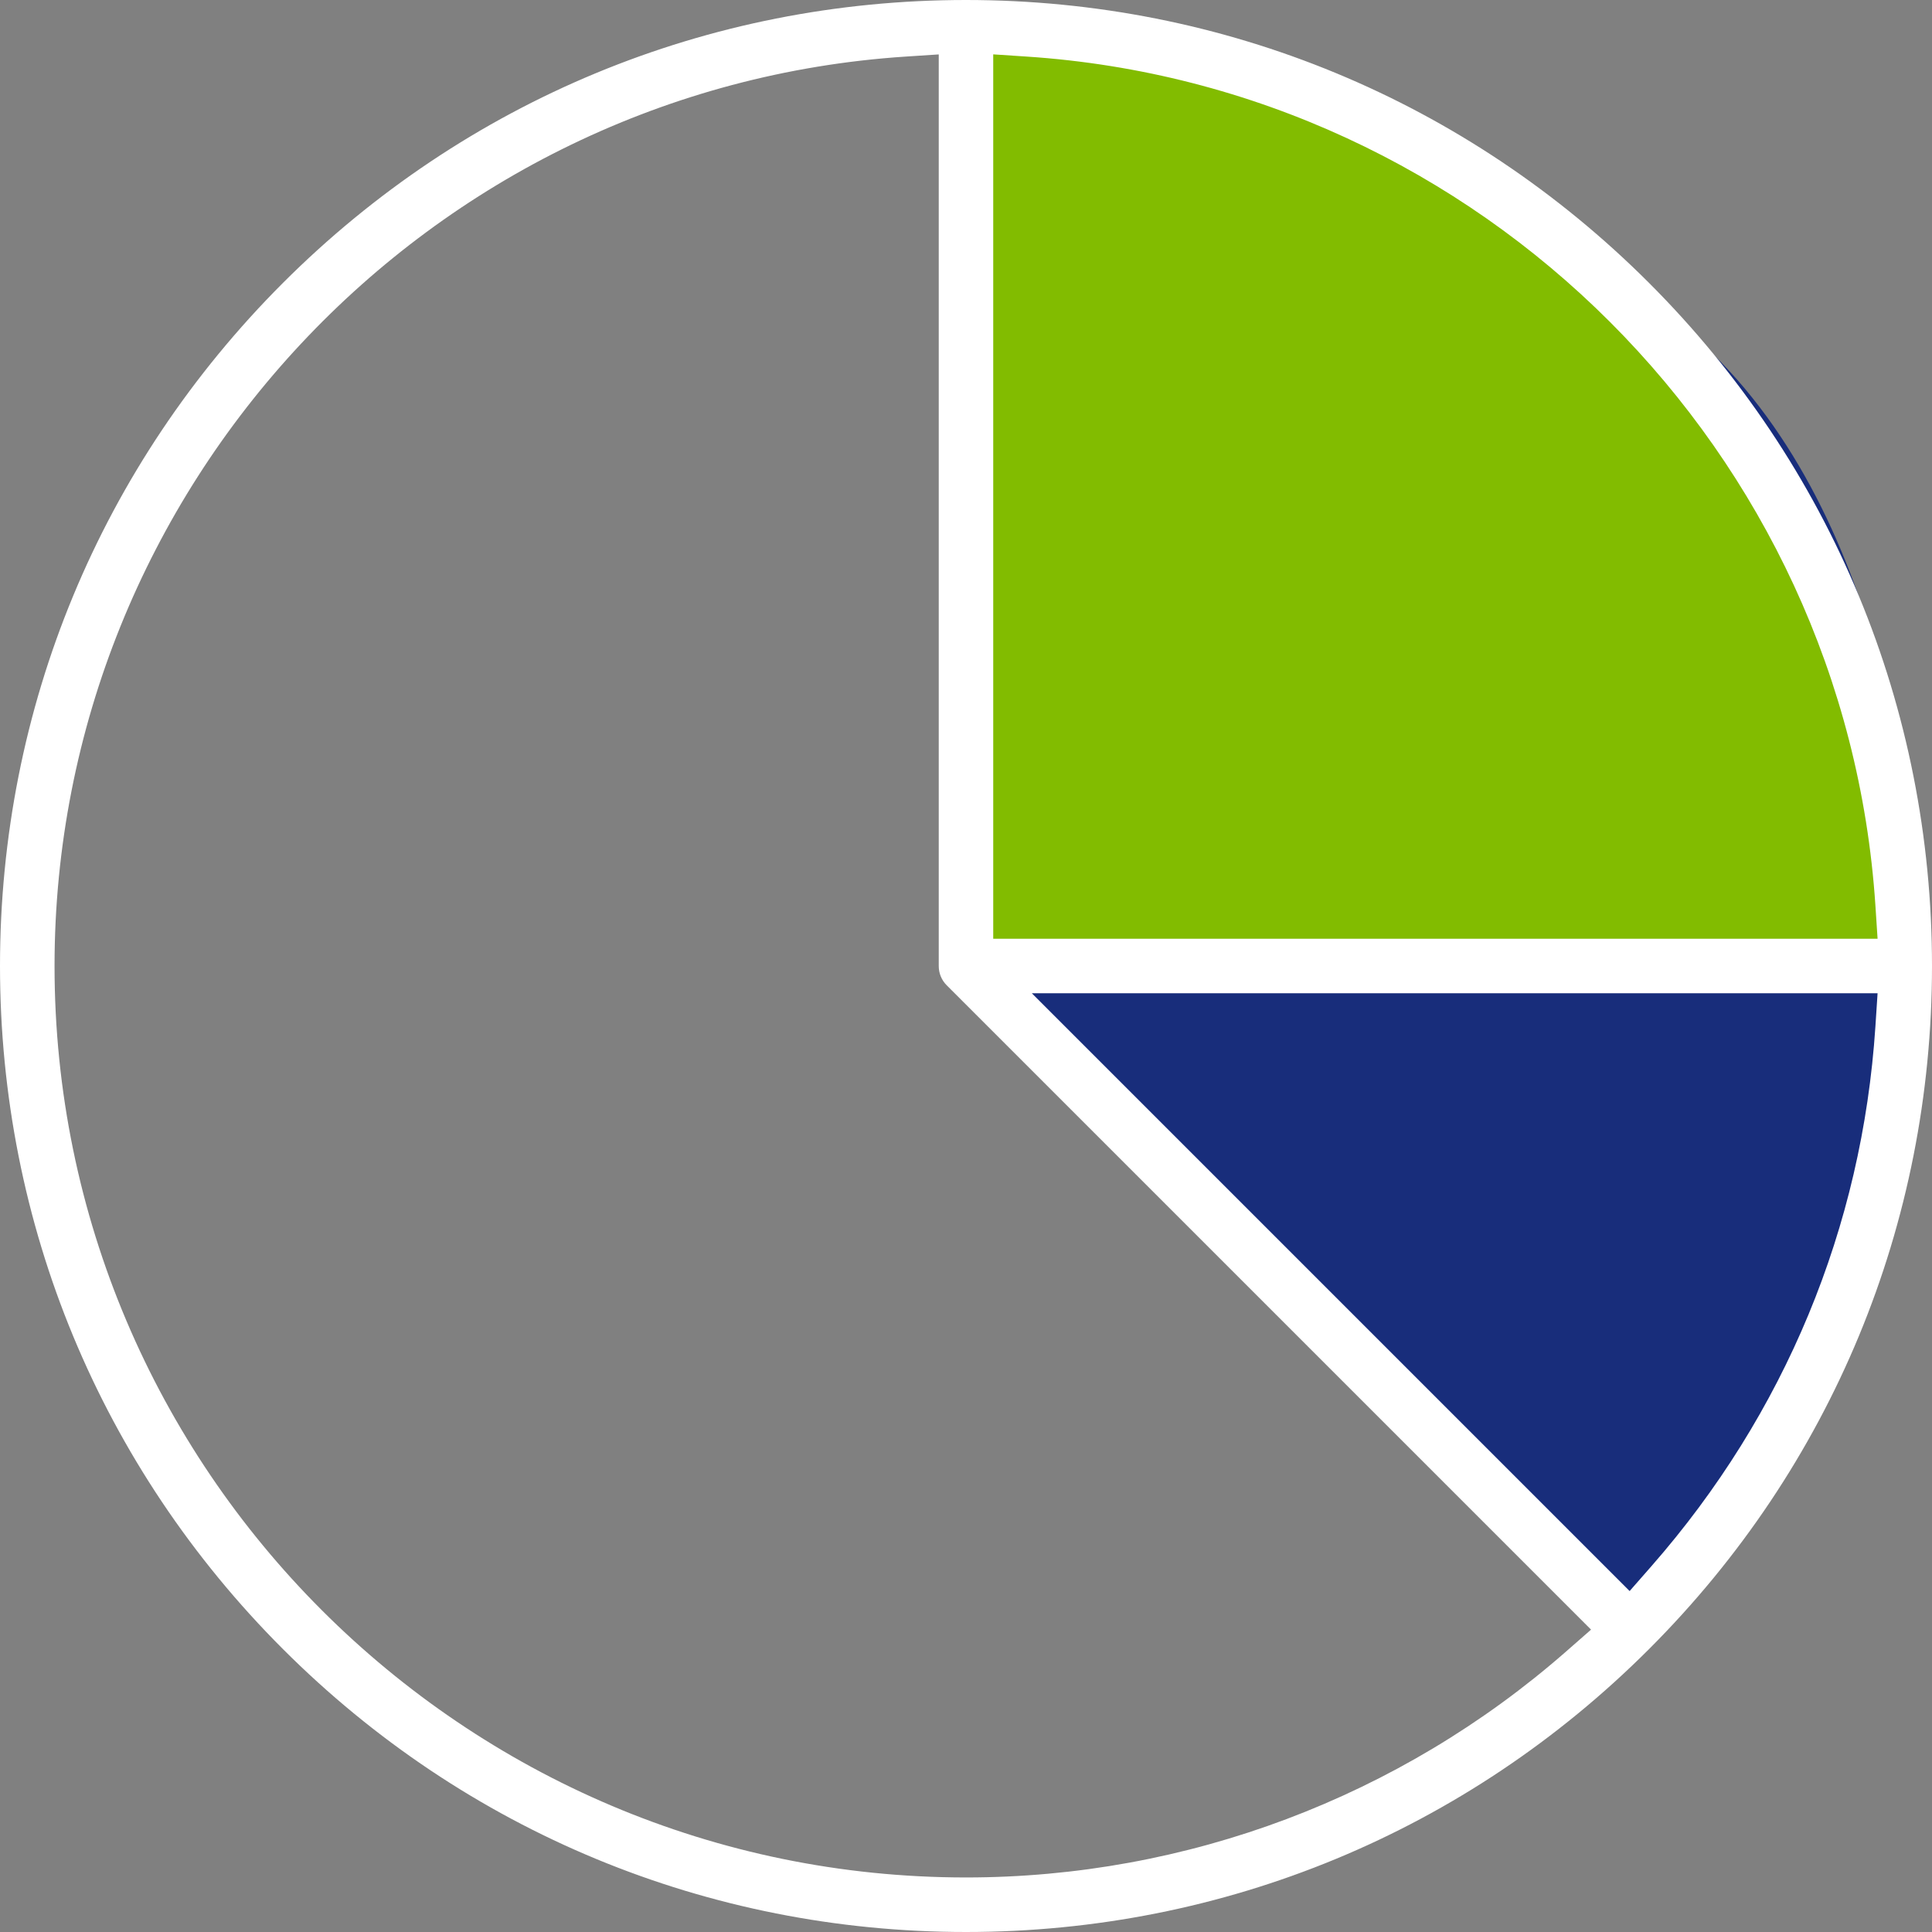 <svg width="65" height="65" viewBox="0 0 65 65" fill="none" xmlns="http://www.w3.org/2000/svg">
<rect x="0" y="0" width="65" height="65" fill="#808080" stroke="none"/>
<g clip-path="url(#clip0_217_4057)">
<path d="M55 55L33 33.5V32.5H64L62 44.5L55 55Z" fill="#182D7B" stroke="#182D7B"/>
<path d="M32.5 32.5V1C44.5 1 49.5 5 57 12C63 17.6 64.167 28 64 32.5H32.5Z" fill="#82BC00" stroke="#182D7B"/>
<path d="M32.5 65C23.819 65 15.658 61.619 9.519 55.481C3.381 49.342 0 41.181 0 32.5C0 23.819 3.381 15.658 9.519 9.519C15.658 3.381 23.819 0 32.5 0C41.181 0 49.342 3.381 55.481 9.519C61.619 15.658 65 23.819 65 32.5C65 41.181 61.619 49.342 55.481 55.481C49.342 61.619 41.181 65 32.5 65ZM30.465 1.904C14.411 2.962 1.835 16.401 1.835 32.5C1.835 49.409 15.591 63.165 32.5 63.165C39.924 63.165 47.093 60.466 52.687 55.565L53.529 54.827L31.851 33.149C31.678 32.976 31.583 32.745 31.583 32.5V1.831L30.465 1.904ZM54.827 53.529L55.565 52.687C60.046 47.572 62.652 41.295 63.096 34.535L63.169 33.417H34.715L54.827 53.529ZM33.417 31.583H63.169L63.096 30.465C62.089 15.188 49.812 2.909 34.534 1.903L33.416 1.829V31.581L33.417 31.583Z" fill="white"/>
</g>
<defs>
<clipPath id="clip0_217_4057">
<rect width="65" height="65" fill="white"/>
</clipPath>
</defs>
</svg>
